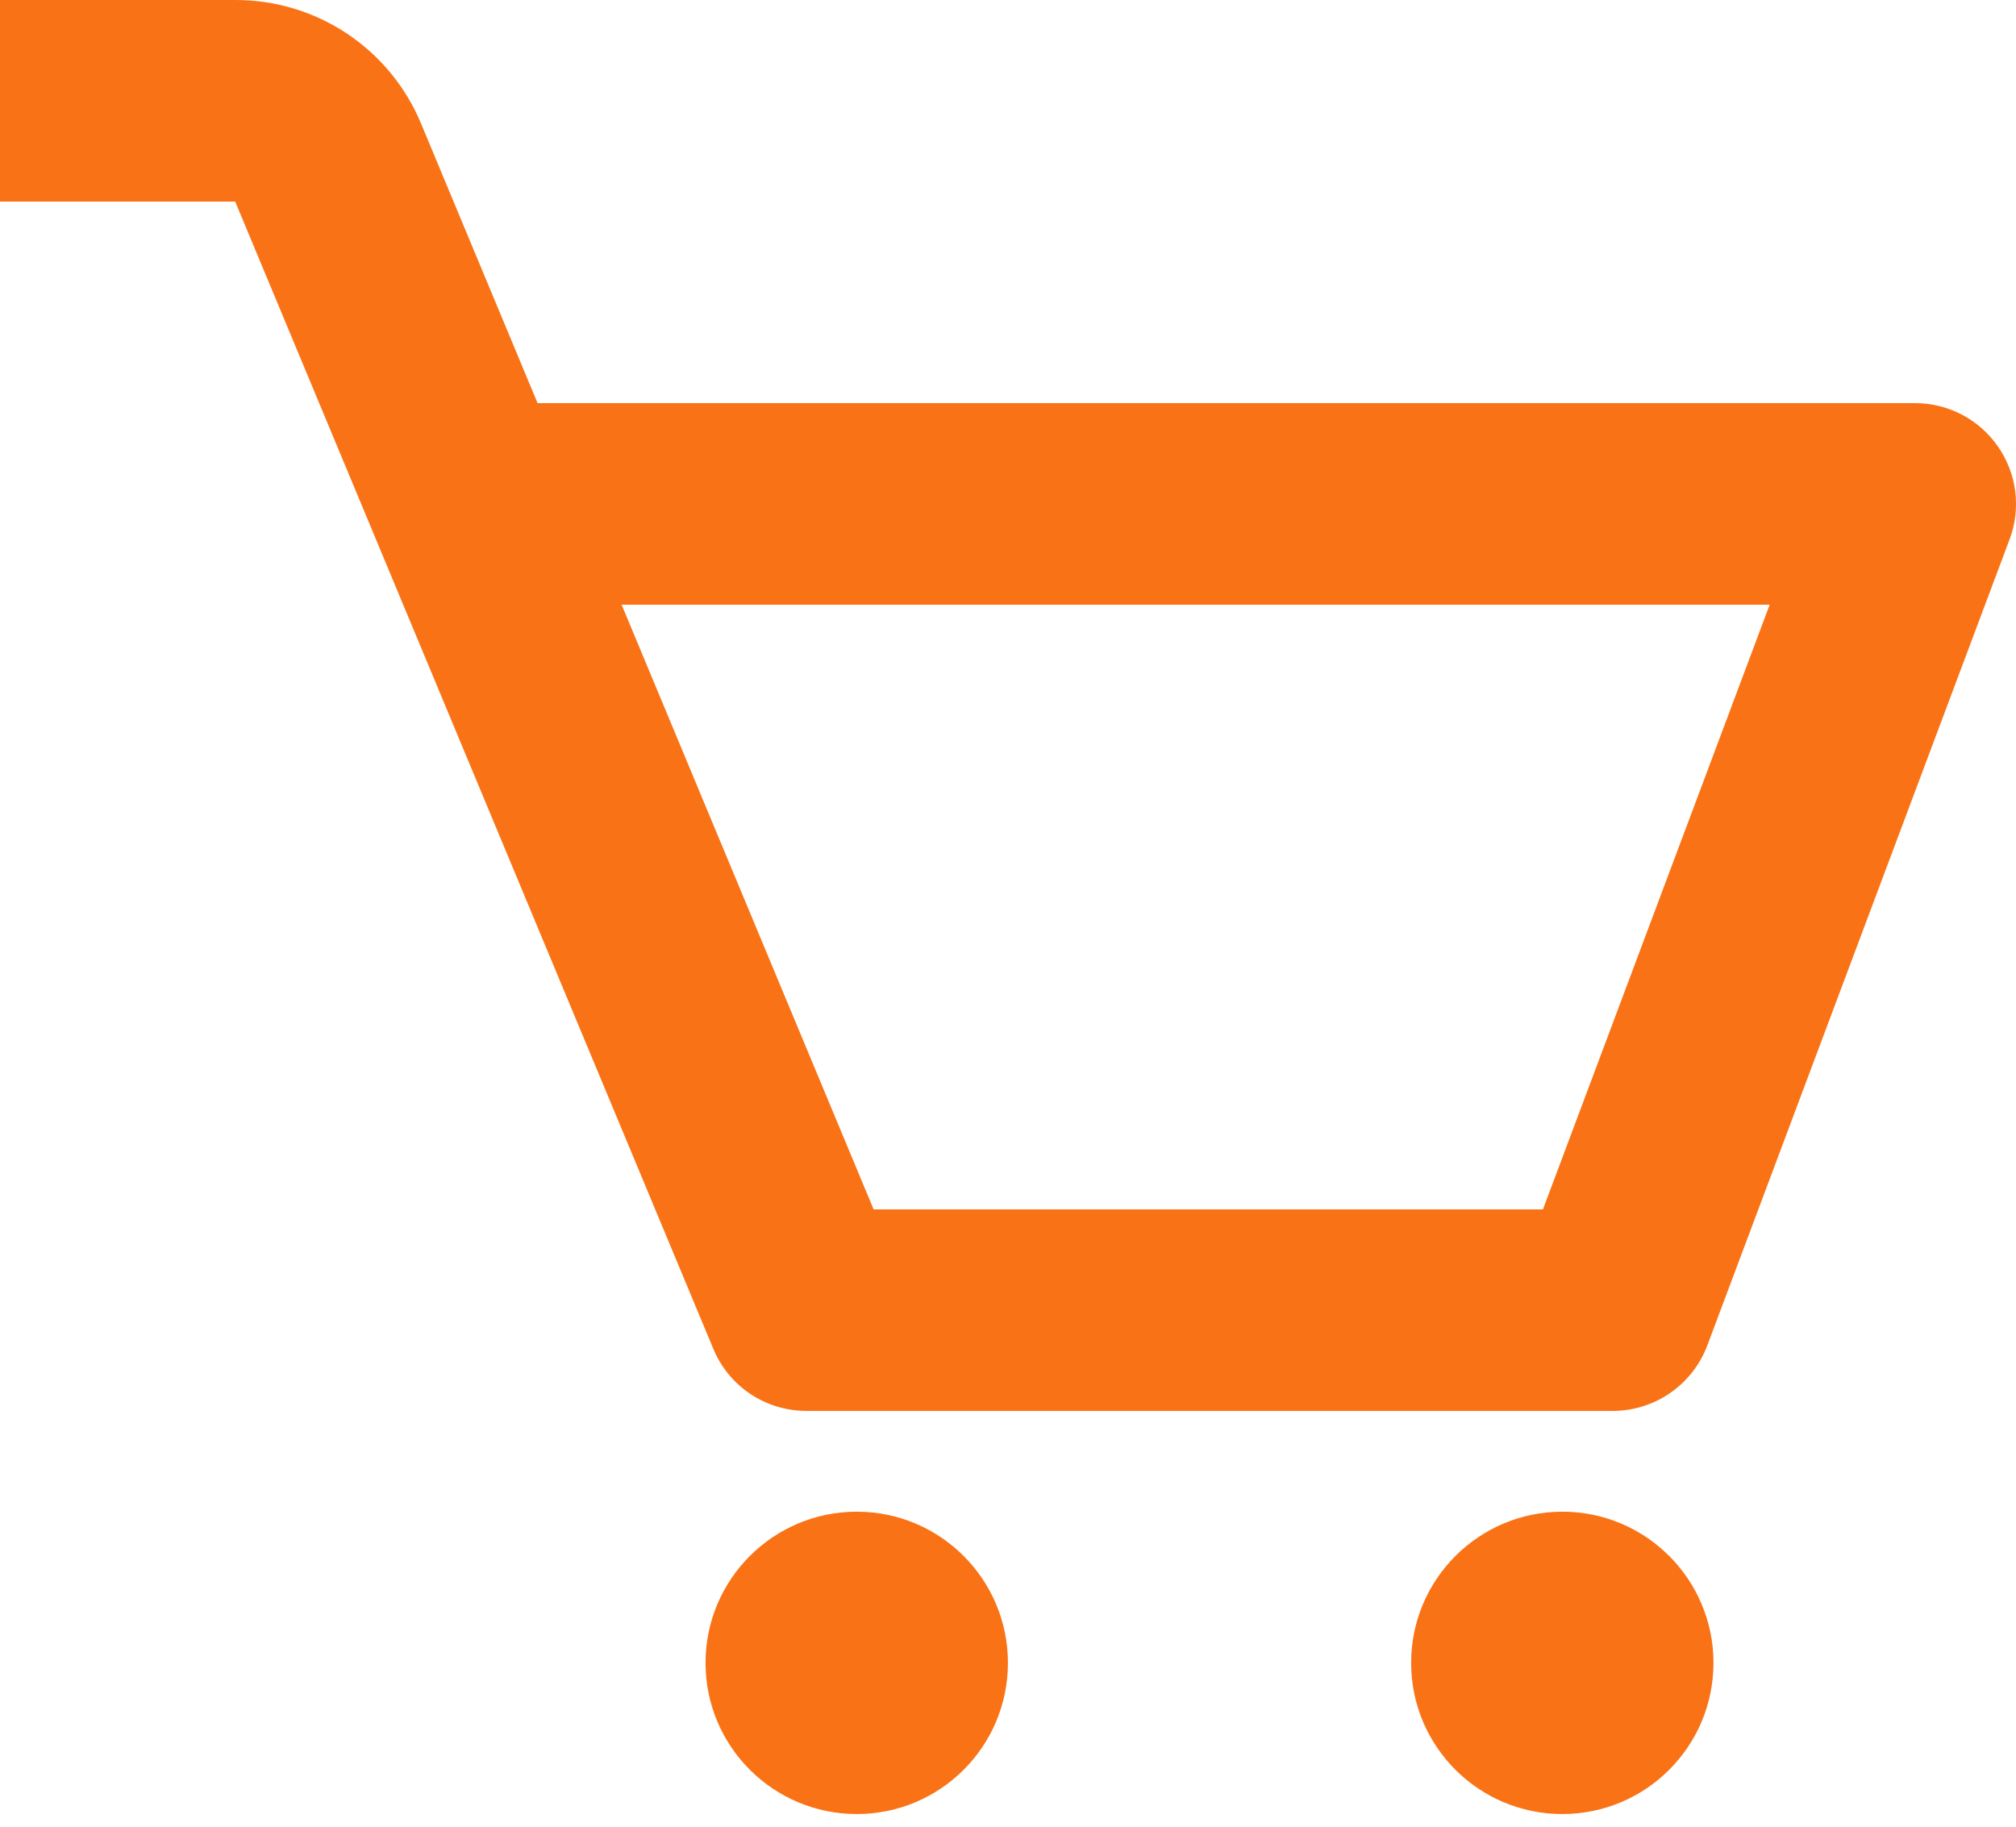 <svg width="32" height="29" viewBox="0 0 32 29" fill="none" xmlns="http://www.w3.org/2000/svg">
<path d="M31.714 7.089C31.567 6.877 31.371 6.703 31.142 6.583C30.913 6.463 30.658 6.4 30.399 6.4H8.533L6.686 1.968C6.445 1.384 6.035 0.885 5.509 0.534C4.983 0.184 4.365 -0.002 3.733 1.88039e-05H0V3.2H3.733L11.323 21.415C11.444 21.707 11.65 21.956 11.912 22.131C12.175 22.306 12.484 22.399 12.8 22.399H25.599C26.267 22.399 26.863 21.985 27.099 21.363L31.898 8.563C31.989 8.321 32.02 8.06 31.988 7.804C31.956 7.547 31.862 7.302 31.714 7.089ZM24.491 19.2H13.867L9.867 9.6H28.09L24.491 19.2Z" fill="#F97316"/>
<path d="M13.599 28.799C14.925 28.799 15.999 27.725 15.999 26.399C15.999 25.074 14.925 23.999 13.599 23.999C12.274 23.999 11.199 25.074 11.199 26.399C11.199 27.725 12.274 28.799 13.599 28.799Z" fill="#F97316"/>
<path d="M24.799 28.799C26.124 28.799 27.198 27.725 27.198 26.399C27.198 25.074 26.124 23.999 24.799 23.999C23.473 23.999 22.399 25.074 22.399 26.399C22.399 27.725 23.473 28.799 24.799 28.799Z" fill="#F97316"/>
</svg>
